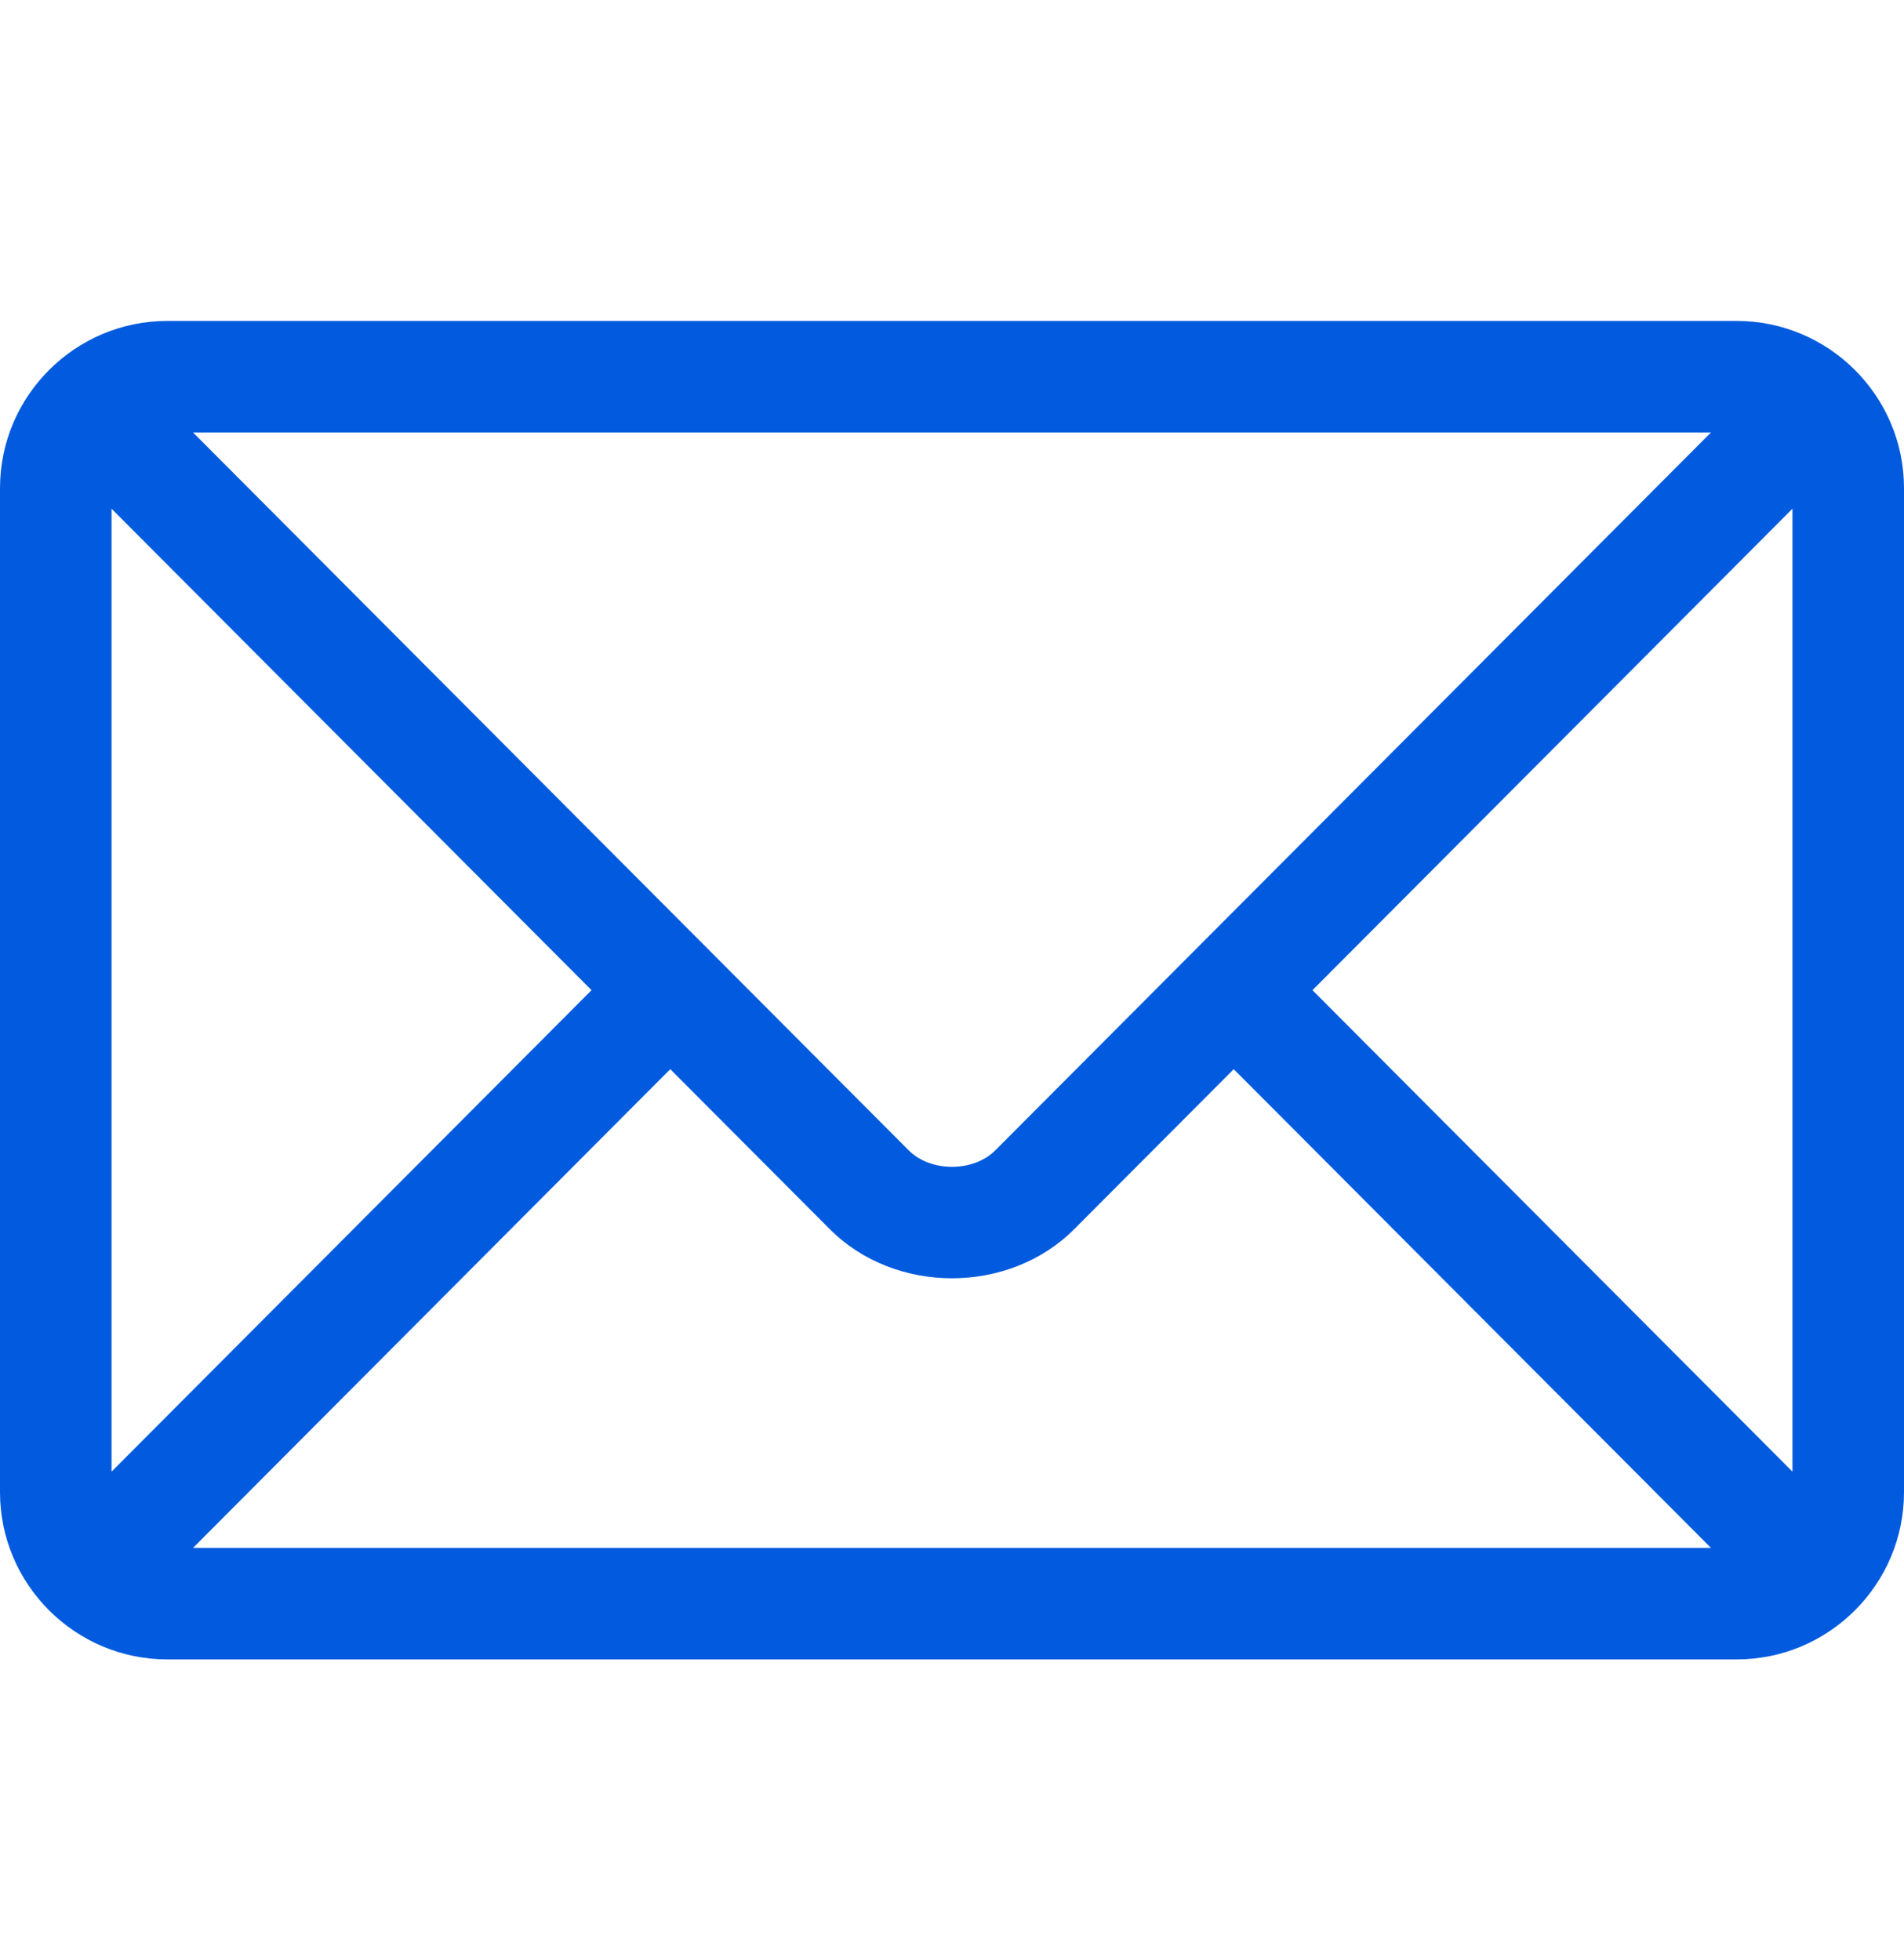 <svg width="34" height="35" viewBox="0 0 34 35" fill="none" xmlns="http://www.w3.org/2000/svg">
<path d="M31.012 5.732H2.988C1.344 5.732 0 7.07 0 8.72V26.65C0 28.301 1.345 29.638 2.988 29.638H31.012C32.656 29.638 34 28.3 34 26.65V8.72C34 7.069 32.655 5.732 31.012 5.732ZM30.553 7.724C29.587 8.693 18.238 20.079 17.772 20.547C17.383 20.937 16.618 20.938 16.228 20.547L3.447 7.724H30.553ZM1.992 26.284V9.086L10.563 17.685L1.992 26.284ZM3.447 27.646L11.969 19.096L14.817 21.953C15.984 23.124 18.016 23.123 19.183 21.953L22.031 19.096L30.553 27.646H3.447ZM32.008 26.284L23.437 17.685L32.008 9.086V26.284Z" fill="#025BDE"/>
</svg>
